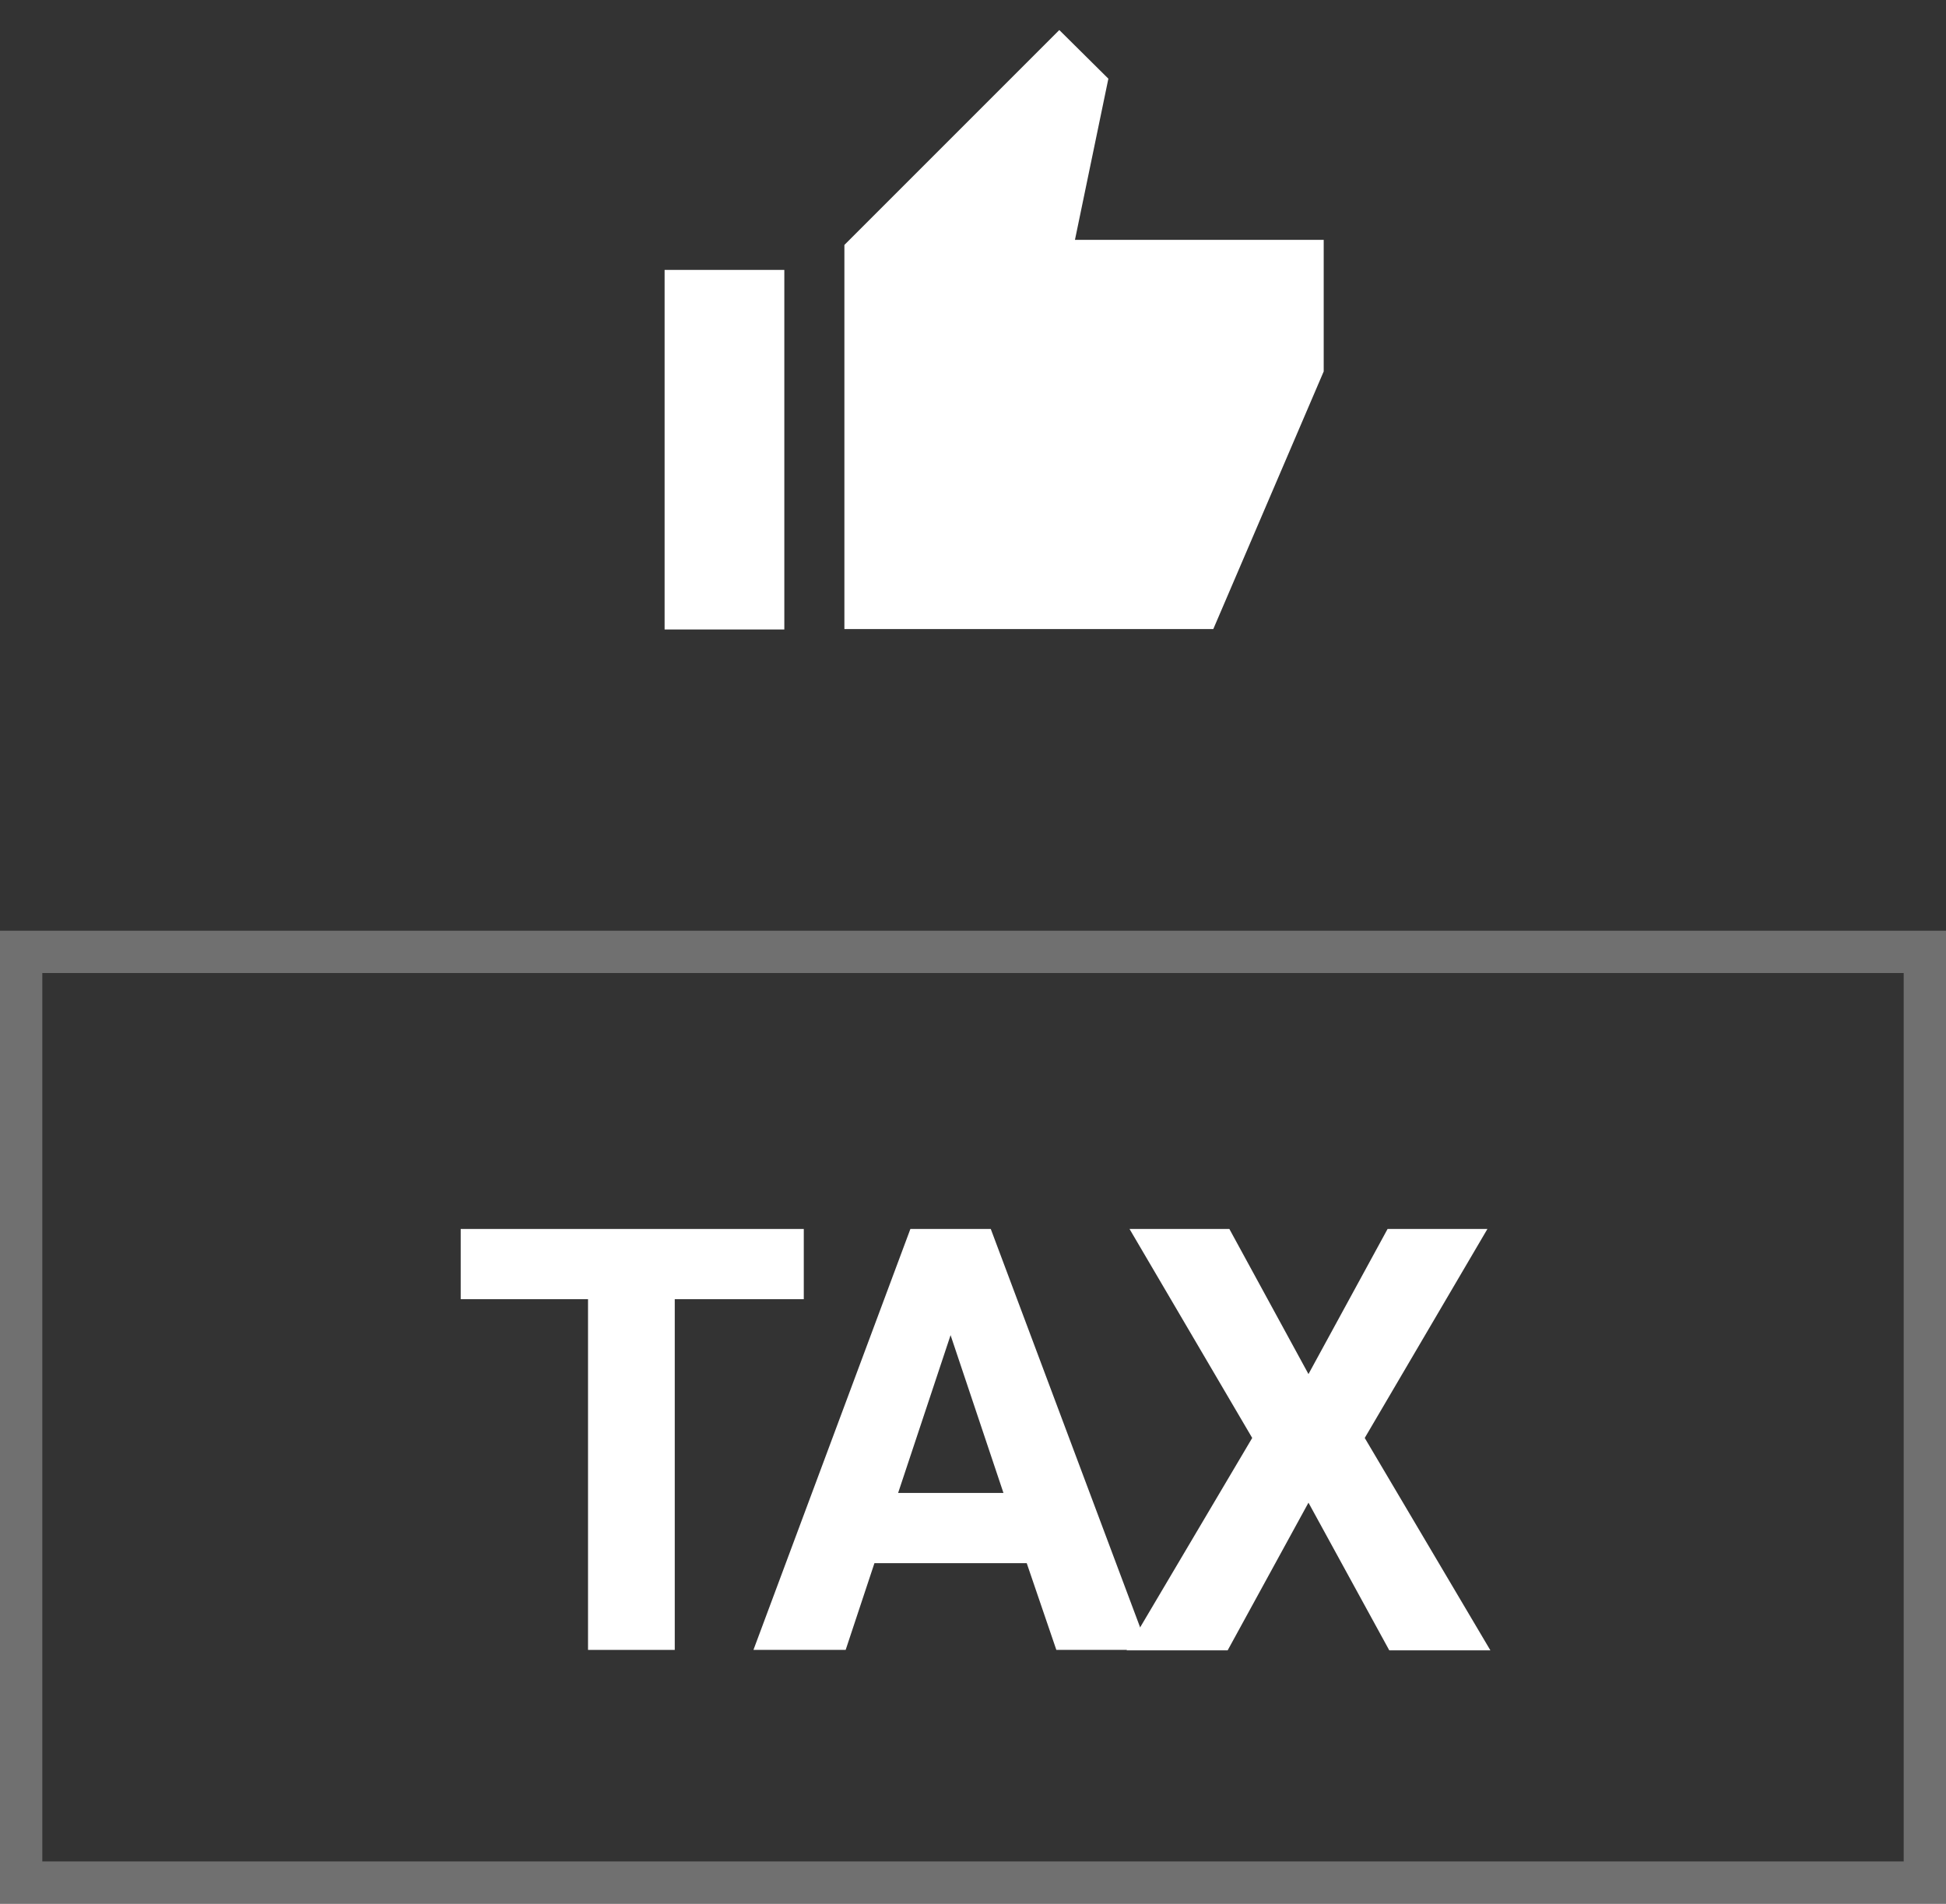<svg xmlns="http://www.w3.org/2000/svg" width="46" height="45" viewBox="0 0 46 45">
  <rect x="0" y="0" width="46" height="45" fill="#333333" stroke="none"/>
  <g id="Group_915" transform="translate(-1183 -4227)">
    <g id="Group_3" data-name="Group 3">
      <path id="Path_8" data-name="Path 8" d="M1202,4257.71h-3.05V4266h-2.05v-8.29h-3.01v-1.66H1202v1.66Z" fill="#fff"/>
      <path id="Path_9" data-name="Path 9" d="M1207.27,4263.95h-3.6l-.68,2.05h-2.18l3.71-9.95h1.9l3.73,9.95h-2.18Zm-3.04-1.66h2.49l-1.25-3.73Z" fill="#fff"/>
      <path id="Path_10" data-name="Path 10" d="M1213.93,4259.48l1.87-3.43h2.36l-2.9,4.94,2.97,5.02h-2.39l-1.91-3.49-1.91,3.49h-2.39l2.97-5.02-2.9-4.94h2.36Z" fill="#fff"/>
    </g>
    <g id="Rectangle_476" transform="translate(1183 4249)" opacity="0.3">
      <rect id="Rectangle_5" data-name="Rectangle 5" width="46" height="23" fill="none"/>
      <rect id="Rectangle_6" data-name="Rectangle 6" width="45" height="22" transform="translate(0.5 0.5)" fill="none" stroke="#fff" stroke-width="1"/>
    </g>
    <g id="thumb_up_alt-24px" transform="translate(1198 4227)">
      <path id="Path_2949" d="M0,0H17V17H0Z" fill="none"/>
      <path id="Path_2950" d="M10.04.71,4.96,5.79v9.08h8.72l2.61-6.09V5.67H10.41l.79-3.81ZM.71,6.38H3.54v8.5H.71Z" fill="#fff"/>
    </g>
  </g>
</svg>

